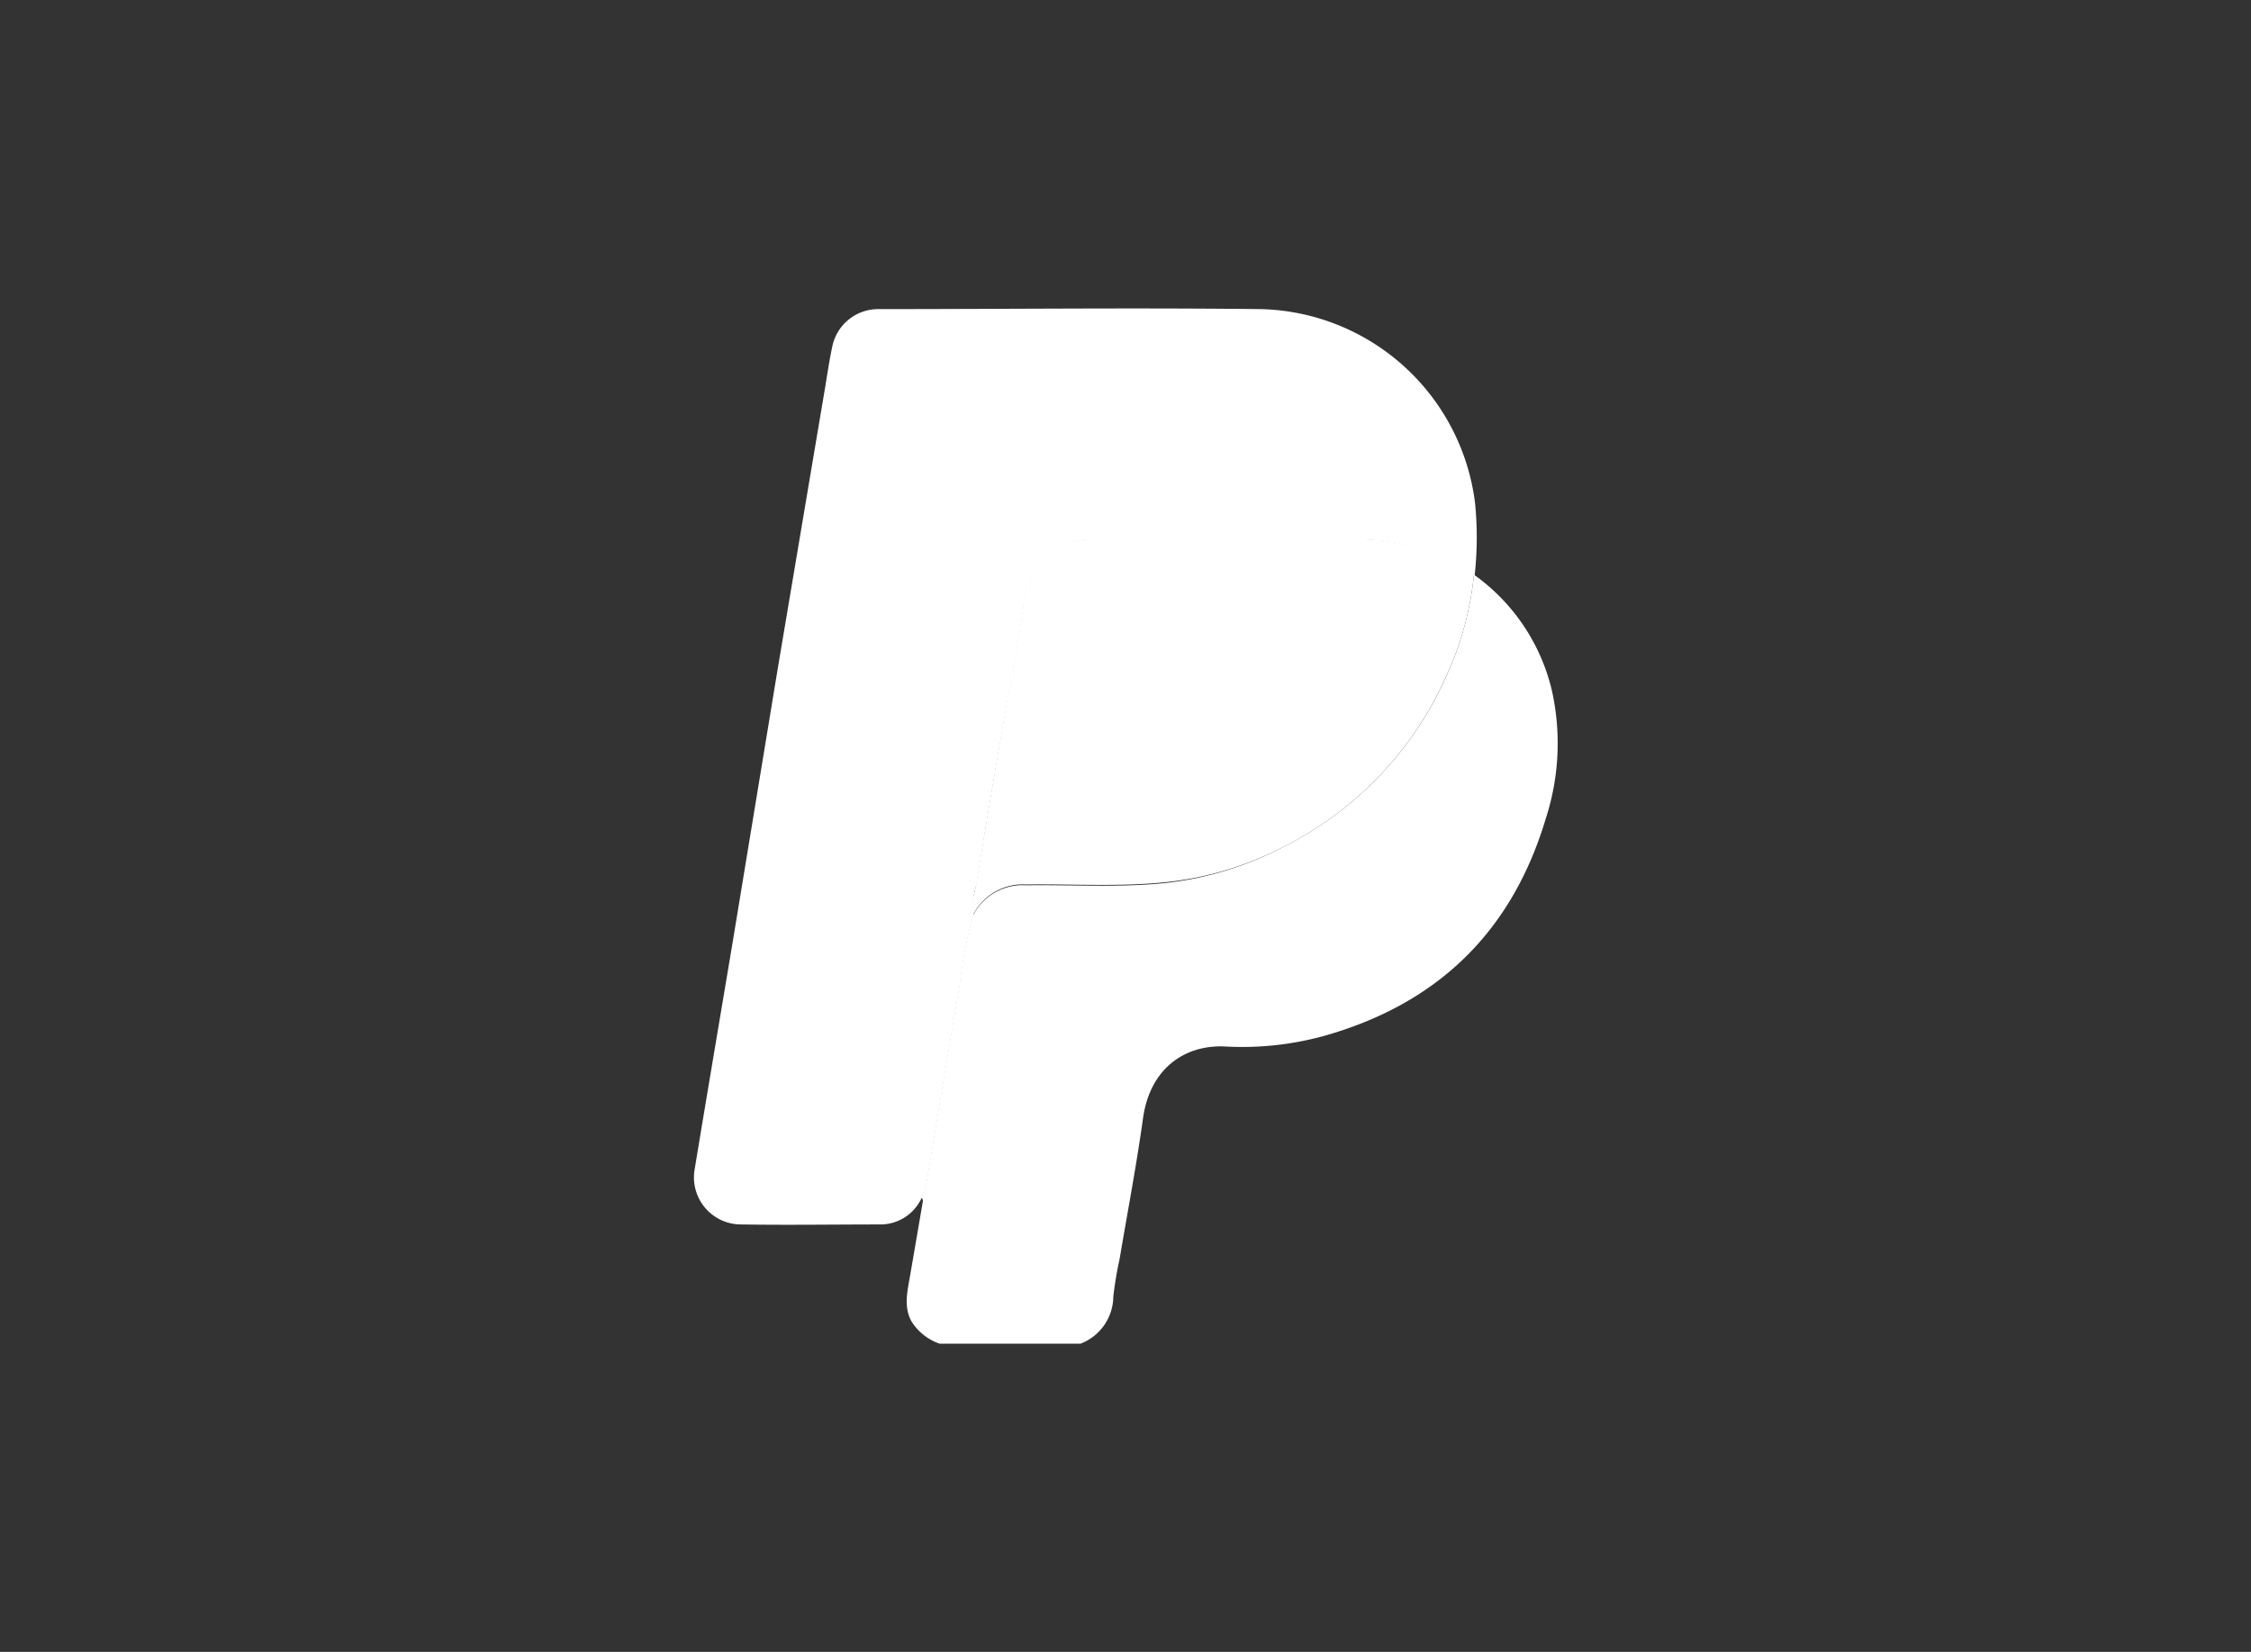 <svg id="Layer_1" data-name="Layer 1" xmlns="http://www.w3.org/2000/svg" viewBox="0 0 218 160"><rect x="0" y="0" width="218" height="160" fill="#333333" stroke="none"/><defs><style>.cls-1{fill:#fff;}</style></defs><path class="cls-1" d="M149.71,79.26c-3.28,11-10.5,18-21.56,21.1a29.92,29.92,0,0,1-9.55,1c-4-.17-7.27,2.26-7.91,7-.63,4.54-1.5,9.06-2.26,13.58a35.62,35.62,0,0,0-.61,3.65,4.94,4.94,0,0,1-3.18,4.56H91A5.22,5.22,0,0,1,88.28,128c-.77-1.4-.42-2.84-.17-4.28q.63-3.63,1.25-7.28a.44.44,0,0,0-.13-.44,14.32,14.32,0,0,0,.5-1.57c1.07-6.36,2.1-12.75,3.21-19.11a39.91,39.91,0,0,1,1.3-6.67,5.39,5.39,0,0,1,5.14-2.9c4.49-.06,9,.24,13.47-.22A32.13,32.13,0,0,0,124.35,82a33.87,33.87,0,0,0,15.79-16.67,30.59,30.59,0,0,0,2.6-9.62l.07,0A19.16,19.16,0,0,1,150.32,67,23.58,23.58,0,0,1,149.71,79.26Z"/><path class="cls-1" d="M142.81,55.77l-.07,0A19,19,0,0,0,132,52.27c-8.77-.08-17.52,0-26.29,0a6.13,6.13,0,0,0-3.51,1,7.17,7.17,0,0,0-3.07,5.48c-.42,3.27-1.12,6.5-1.67,9.75-1,5.74-2,11.48-2.89,17.23a6.28,6.28,0,0,0-.29,2.92,39.91,39.91,0,0,0-1.3,6.67c-1.11,6.36-2.14,12.75-3.21,19.11a14.32,14.32,0,0,1-.5,1.57,4.39,4.39,0,0,1-4,2.6c-4.5,0-9,.07-13.5,0a4.56,4.56,0,0,1-4.48-5.43c1.21-7.35,2.46-14.7,3.69-22.06L75.3,64.89q2.3-13.68,4.61-27.36c.21-1.28.4-2.57.67-3.85a4.54,4.54,0,0,1,4.51-3.74c12.31,0,24.64-.14,37,0a21.43,21.43,0,0,1,20.76,18.76A33.62,33.62,0,0,1,142.81,55.77Z"/><path class="cls-1" d="M94.24,88.61c-.31-1,.14-2,.29-2.92.92-5.75,1.91-11.49,2.89-17.22.55-3.26,1.25-6.49,1.67-9.76a7.19,7.19,0,0,1,3.07-5.48,6.14,6.14,0,0,1,3.51-1c8.76,0,17.53-.08,26.29,0a19,19,0,0,1,10.78,3.47,30.4,30.4,0,0,1-2.61,9.63A33.85,33.85,0,0,1,124.35,82a31.8,31.8,0,0,1-11.5,3.45c-4.48.46-9,.16-13.47.22A5.4,5.4,0,0,0,94.24,88.61Z"/></svg>